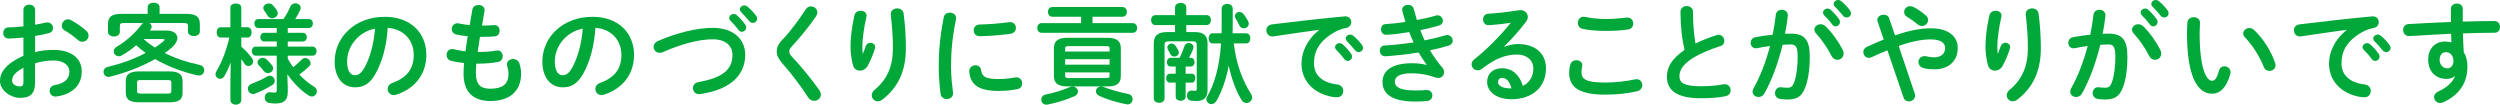 <!-- Generator: Adobe Illustrator 25.0.1, SVG Export Plug-In  -->
<svg version="1.1" xmlns="http://www.w3.org/2000/svg" xmlns:xlink="http://www.w3.org/1999/xlink" x="0px" y="0px"
	 width="715.02px" height="29.93px" viewBox="0 0 715.02 29.93" style="overflow:visible;enable-background:new 0 0 715.02 29.93;"
	 xml:space="preserve">
<style type="text/css">
	.st0{fill:#00A83A;}
</style>
<defs>
</defs>
<g>
	<path class="st0" d="M10.04,14.89c1.67-0.43,3.4-0.62,5.28-0.62c4.94,0,8.06,2.29,8.06,6.15c0,3.98-2.69,6.52-7.2,7.17
		c-0.12,0.03-0.22,0.03-0.34,0.03c-1.05,0-1.64-0.83-1.64-1.67c0-0.71,0.43-1.42,1.42-1.61c3.03-0.52,4.23-1.88,4.23-3.89
		c0-1.7-1.58-3.15-4.51-3.15c-1.92,0-3.67,0.31-5.31,0.8v5.5c0,3.21-1.39,4.39-4.26,4.39C3,27.98,0,25.85,0,23.16
		c0-2.25,1.3-4.73,6.7-7.23v-5.19c-1.54,0.15-3.03,0.25-4.26,0.28c-0.99,0-1.51-0.77-1.51-1.58c0-0.8,0.49-1.61,1.51-1.61
		C3.68,7.81,5.16,7.72,6.7,7.54V2.84c0-1.02,0.83-1.51,1.67-1.51s1.67,0.49,1.67,1.51v4.23c1.05-0.19,2.07-0.37,2.93-0.59
		c0.19-0.06,0.37-0.06,0.56-0.06c1.02,0,1.64,0.77,1.64,1.58c0,0.65-0.4,1.3-1.3,1.51c-1.14,0.28-2.44,0.56-3.83,0.77V14.89z
		 M6.7,19.36c-2.69,1.51-3.24,2.53-3.24,3.74c0,0.99,1.11,1.64,2.25,1.61c0.9,0,0.99-0.59,0.99-1.36V19.36z M24.62,8.74
		c0.52,0.46,0.71,0.99,0.71,1.45c0,0.96-0.83,1.76-1.79,1.76c-0.4,0-0.87-0.15-1.27-0.53c-1.05-0.93-2.56-2.04-3.74-2.69
		c-0.62-0.34-0.86-0.87-0.86-1.39c0-0.9,0.77-1.82,1.76-1.82c0.28,0,0.56,0.06,0.83,0.22C21.68,6.49,23.41,7.66,24.62,8.74z"/>
	<path class="st0" d="M35.33,6.58c-0.8,0-1.05,0.25-1.05,0.83v1.7c0,0.87-0.83,1.33-1.7,1.33c-0.83,0-1.7-0.46-1.7-1.33V6.89
		c0-2.04,1.02-2.93,3.86-2.93h7.5V2.04c0-0.86,0.86-1.27,1.7-1.27c0.87,0,1.7,0.4,1.7,1.27v1.92h7.66c2.84,0,3.86,0.9,3.86,2.93
		v2.13c0,0.86-0.83,1.3-1.7,1.3c-0.83,0-1.7-0.43-1.7-1.3V7.41c0-0.59-0.28-0.83-1.05-0.83h-9.95c0.37,0.25,0.62,0.62,0.62,1.05
		c0,0.28-0.09,0.53-0.28,0.8l-0.22,0.31h4.79c1.95,0,3.06,0.9,3.06,2.13c0,0.8-0.49,1.76-1.54,2.69c-0.62,0.56-1.33,1.08-2.07,1.61
		c3.03,1.51,6.45,2.66,9.88,3.37c0.99,0.19,1.42,0.86,1.42,1.54c0,0.77-0.56,1.51-1.51,1.51c-0.12,0-0.25,0-0.4-0.03
		c-4.26-0.93-8.49-2.56-12.14-4.66c-3.77,2.13-8.37,3.92-12.88,5.03c-0.15,0.03-0.31,0.06-0.46,0.06c-0.9,0-1.42-0.74-1.42-1.45
		c0-0.59,0.37-1.2,1.17-1.39c3.98-0.96,7.72-2.32,10.9-4.02c-0.93-0.65-1.88-1.39-2.72-2.19c-1.27,1.11-2.66,2.1-4.11,2.9
		c-0.31,0.19-0.62,0.25-0.9,0.25c-0.83,0-1.42-0.68-1.42-1.42c0-0.43,0.22-0.93,0.8-1.27c2.78-1.61,5.4-4.01,7.17-6.39
		c0.12-0.19,0.28-0.31,0.43-0.43H35.33z M39.74,29.25c-2.66,0-3.77-0.8-3.77-2.75v-3.3c0-1.95,1.11-2.78,3.77-2.78h8.71
		c2.66,0,3.77,0.83,3.77,2.78v3.3c0,2.41-1.7,2.75-3.77,2.75H39.74z M47.96,26.78c0.86,0,1.05-0.22,1.05-0.77v-2.35
		c0-0.56-0.19-0.77-1.05-0.77h-7.72c-0.86,0-1.05,0.22-1.05,0.77V26c0,0.71,0.43,0.77,1.05,0.77H47.96z M41.07,11.15
		c1.02,0.93,2.1,1.73,3.24,2.47c0.86-0.59,1.7-1.2,2.44-1.82c0.19-0.15,0.28-0.28,0.28-0.4c0-0.15-0.15-0.25-0.46-0.25H41.07z"/>
	<path class="st0" d="M63.14,10.75c-0.77,0-1.17-0.74-1.17-1.48s0.4-1.48,1.14-1.48h2.78V2.16c0-0.8,0.77-1.17,1.58-1.17
		c0.77,0,1.54,0.37,1.54,1.17v5.62h1.79c0.77,0,1.17,0.74,1.17,1.48s-0.4,1.48-1.17,1.48h-1.79v2.59c1.08,0.9,2.22,2.16,3.06,3.3
		c0.25,0.34,0.34,0.65,0.34,0.93c0,0.77-0.68,1.33-1.36,1.33c-0.4,0-0.83-0.19-1.11-0.65c-0.28-0.43-0.59-0.9-0.93-1.33V28.6
		c0,0.86-0.77,1.33-1.54,1.33c-0.8,0-1.58-0.46-1.58-1.33v-4.48l0.09-6.27c-0.52,1.45-1.17,2.84-1.85,3.98
		c-0.31,0.52-0.74,0.71-1.17,0.71c-0.68,0-1.33-0.56-1.33-1.3c0-0.28,0.06-0.56,0.25-0.83c1.54-2.53,2.81-5.84,3.71-9.67H63.14z
		 M77.16,21.65c0.8,0,1.42,0.74,1.42,1.48c0,0.43-0.18,0.86-0.68,1.17c-1.51,0.96-3.3,1.85-4.94,2.47c-0.22,0.09-0.4,0.12-0.59,0.12
		c-0.87,0-1.48-0.77-1.48-1.54c0-0.56,0.31-1.08,1.02-1.36c1.58-0.62,3.09-1.27,4.51-2.13C76.67,21.71,76.95,21.65,77.16,21.65z
		 M79.14,11.86h-3.58c-0.74,0-1.11-0.62-1.11-1.24s0.37-1.24,1.11-1.24h3.58V8h-5.28c-0.74,0-1.11-0.65-1.11-1.27
		c0-0.65,0.37-1.27,1.11-1.27h7.2c0.9-1.33,1.42-2.29,1.95-3.52c0.31-0.71,0.9-0.99,1.48-0.99c0.77,0,1.51,0.53,1.51,1.3
		c0,0.19-0.06,0.4-0.15,0.62c-0.43,0.96-0.9,1.82-1.42,2.59h3.89c0.77,0,1.17,0.62,1.17,1.27c0,0.62-0.4,1.27-1.17,1.27h-6.02v1.39
		h4.29c0.77,0,1.17,0.62,1.17,1.24s-0.4,1.24-1.17,1.24h-4.29v1.45h7.07c0.77,0,1.17,0.65,1.17,1.3s-0.4,1.3-1.17,1.3h-7.07v0.86
		c0.46,0.87,0.99,1.67,1.58,2.44c0.77-0.62,1.54-1.33,2.35-2.13c0.34-0.34,0.71-0.49,1.05-0.49c0.8,0,1.54,0.71,1.54,1.48
		c0,0.31-0.12,0.65-0.43,0.93c-0.99,0.93-1.88,1.67-2.78,2.32c1.3,1.36,2.72,2.56,4.17,3.43c0.62,0.37,0.86,0.86,0.86,1.33
		c0,0.77-0.65,1.51-1.48,1.51c-0.28,0-0.56-0.09-0.86-0.28c-2.32-1.48-4.54-3.77-6.12-6.12l0.12,3.8v1.36
		c0,2.41-1.24,3.24-3.49,3.24c-0.59,0-0.93-0.03-1.64-0.12c-0.99-0.12-1.45-0.83-1.45-1.58c0-0.77,0.53-1.54,1.48-1.54
		c0.06,0,0.19,0.03,0.28,0.03c0.37,0.06,0.74,0.09,1.08,0.09c0.4,0,0.59-0.15,0.59-0.62v-9.94h-6.02c-0.74,0-1.11-0.65-1.11-1.3
		s0.37-1.3,1.11-1.3h6.02V11.86z M77.78,18.65c0.25,0.31,0.34,0.62,0.34,0.9c0,0.77-0.74,1.36-1.51,1.36c-0.4,0-0.86-0.19-1.17-0.62
		c-0.37-0.49-0.87-1.05-1.39-1.58c-0.28-0.28-0.4-0.59-0.4-0.86c0-0.71,0.71-1.3,1.48-1.3c0.37,0,0.77,0.12,1.11,0.43
		C76.76,17.48,77.38,18.13,77.78,18.65z M79.17,2.93c0.19,0.31,0.28,0.59,0.28,0.87c0,0.8-0.83,1.42-1.64,1.42
		c-0.49,0-0.96-0.22-1.27-0.74c-0.25-0.43-0.59-0.93-0.96-1.45c-0.19-0.25-0.28-0.52-0.28-0.74c0-0.74,0.8-1.3,1.58-1.3
		c0.43,0,0.86,0.15,1.17,0.52C78.49,1.98,78.86,2.47,79.17,2.93z"/>
	<path class="st0" d="M95.72,17.63c0-7.04,5.84-12.82,14.33-12.82c7.54,0,11.89,4.73,11.89,10.87c0,5.59-3.3,9.7-8.62,11.4
		c-0.25,0.09-0.49,0.12-0.71,0.12c-1.05,0-1.73-0.86-1.73-1.76c0-0.68,0.37-1.36,1.3-1.7c4.39-1.58,6.15-4.23,6.15-8.06
		c0-4.05-2.75-7.38-7.44-7.72c-0.31,5.13-1.58,9.76-3.49,13.13c-1.7,3-3.52,3.89-5.9,3.89C98.34,24.98,95.72,22.45,95.72,17.63z
		 M99.27,17.63c0,2.84,1.11,3.89,2.22,3.89c0.96,0,1.79-0.49,2.69-2.07c1.58-2.75,2.72-6.73,3.09-11.27
		C102.67,9.08,99.27,13.06,99.27,17.63z"/>
	<path class="st0" d="M137.87,7.32h0.22c1.21,0,2.22-0.06,3.18-0.15h0.15c0.99,0,1.48,0.8,1.48,1.64c0,0.77-0.43,1.48-1.33,1.58
		c-0.96,0.09-1.88,0.15-3.43,0.15h-0.87c-0.19,1.45-0.43,2.87-0.65,4.32h0.49c1.64,0,3.46-0.15,4.85-0.4
		c0.09-0.03,0.22-0.03,0.31-0.03c0.96,0,1.51,0.83,1.51,1.64c0,0.74-0.4,1.45-1.33,1.64c-1.48,0.31-3.58,0.49-5.37,0.49h-0.86
		c-0.09,1.08-0.12,1.95-0.12,2.69c0,3.34,1.39,4.48,4.11,4.48c3.4,0,5.22-1.2,5.22-4.26c0-0.71-0.15-1.58-0.37-2.29
		c-0.03-0.15-0.06-0.31-0.06-0.46c0-0.93,0.87-1.48,1.76-1.48c0.77,0,1.54,0.4,1.82,1.33c0.31,0.96,0.46,1.92,0.46,2.84
		c0,5.28-3.58,7.84-8.77,7.84c-4.82,0-7.69-2.47-7.69-7.75c0-0.93,0.03-1.92,0.15-3.12c-1.45-0.15-2.66-0.34-3.71-0.62
		c-0.9-0.25-1.3-0.96-1.3-1.67c0-0.86,0.59-1.7,1.58-1.7c0.19,0,0.37,0,0.56,0.06c0.96,0.25,2.01,0.43,3.27,0.59
		c0.19-1.45,0.4-2.87,0.65-4.32c-1.21-0.09-2.29-0.28-3.24-0.49c-0.93-0.22-1.33-0.9-1.33-1.54c0-0.86,0.62-1.67,1.58-1.67
		c0.12,0,0.25,0,0.37,0.03c0.99,0.22,2.01,0.37,3.18,0.49l0.77-4.45c0.16-0.9,0.96-1.3,1.76-1.3c0.87,0,1.73,0.49,1.73,1.45
		c0,0.09,0,0.19-0.03,0.31L137.87,7.32z"/>
	<path class="st0" d="M155.12,17.63c0-7.04,5.84-12.82,14.33-12.82c7.54,0,11.89,4.73,11.89,10.87c0,5.59-3.3,9.7-8.62,11.4
		c-0.25,0.09-0.49,0.12-0.71,0.12c-1.05,0-1.73-0.86-1.73-1.76c0-0.68,0.37-1.36,1.3-1.7c4.39-1.58,6.15-4.23,6.15-8.06
		c0-4.05-2.75-7.38-7.44-7.72c-0.31,5.13-1.58,9.76-3.49,13.13c-1.7,3-3.52,3.89-5.9,3.89C157.75,24.98,155.12,22.45,155.12,17.63z
		 M158.68,17.63c0,2.84,1.11,3.89,2.22,3.89c0.96,0,1.79-0.49,2.69-2.07c1.57-2.75,2.72-6.73,3.09-11.27
		C162.07,9.08,158.68,13.06,158.68,17.63z"/>
	<path class="st0" d="M203.88,7.97c5.53,0,9.26,2.96,9.26,7.69c0,5.9-4.38,10.04-12.88,11.24c-0.12,0.03-0.25,0.03-0.37,0.03
		c-1.08,0-1.7-0.86-1.7-1.76c0-0.74,0.49-1.51,1.54-1.7c7.23-1.24,9.76-3.74,9.76-7.81c0-2.38-1.79-4.42-5.62-4.42
		c-3.86,0-8.77,1.24-14.3,3.68c-0.31,0.12-0.62,0.19-0.9,0.19c-1.02,0-1.73-0.8-1.73-1.7c0-0.65,0.37-1.3,1.27-1.7
		C193.79,9.3,199.44,7.97,203.88,7.97z M208.55,5.16c0-0.62,0.62-1.17,1.3-1.17c0.28,0,0.59,0.09,0.87,0.34
		c0.83,0.74,1.76,1.73,2.41,2.69c0.22,0.28,0.28,0.56,0.28,0.83c0,0.68-0.59,1.24-1.24,1.24c-0.37,0-0.74-0.19-1.02-0.59
		c-0.74-1.02-1.58-1.92-2.29-2.63C208.64,5.62,208.55,5.37,208.55,5.16z M211.6,2.69c0-0.62,0.59-1.14,1.3-1.14
		c0.31,0,0.62,0.12,0.93,0.37c0.8,0.68,1.73,1.64,2.38,2.53c0.25,0.31,0.34,0.62,0.34,0.93c0,0.68-0.59,1.17-1.24,1.17
		c-0.37,0-0.77-0.15-1.08-0.56c-0.71-0.9-1.58-1.82-2.29-2.56C211.7,3.18,211.6,2.93,211.6,2.69z"/>
	<path class="st0" d="M231.92,1.82c0.93,0,1.85,0.71,1.85,1.73c0,0.34-0.12,0.71-0.37,1.11c-1.88,2.78-4.63,6.15-7.01,8.71
		c-0.49,0.52-0.65,0.86-0.65,1.36c0,0.52,0.25,0.9,0.74,1.45c2.75,2.9,5.53,6.36,7.85,9.6c0.31,0.46,0.46,0.9,0.46,1.27
		c0,1.05-0.96,1.79-1.95,1.79c-0.65,0-1.27-0.31-1.73-1.02c-1.98-3.09-4.82-6.86-7.32-9.64c-1.11-1.27-1.64-2.32-1.64-3.43
		c0-1.02,0.34-2.07,1.45-3.21c2.38-2.41,4.94-5.93,6.86-8.89C230.84,2.07,231.4,1.82,231.92,1.82z"/>
	<path class="st0" d="M246.8,15.35c0.31-0.71,0.53-1.3,0.8-2.13c0.25-0.68,0.8-0.99,1.33-0.99c0.71,0,1.39,0.49,1.39,1.24
		c0,0.12-0.03,0.25-0.06,0.37c-0.53,1.76-1.36,3.71-2.16,5.1c-0.49,0.83-1.33,1.27-2.13,1.27c-0.86,0-1.7-0.49-1.98-1.48
		c-0.4-1.33-0.74-3.55-0.74-5.31c0-2.47,0.37-5.87,1.14-9.08c0.22-0.86,1.02-1.27,1.76-1.27c0.87,0,1.7,0.49,1.7,1.39
		c0,0.12-0.03,0.25-0.06,0.4c-0.68,2.87-1.14,6.39-1.14,8.25c0,0.99,0.03,1.64,0.09,2.25H246.8z M254.77,3.98
		c0-1.02,0.93-1.58,1.85-1.58c0.83,0,1.67,0.46,1.82,1.48c0.43,3.24,0.65,6.61,0.65,9.94c0,6.7-2.41,11.37-6.73,14.67
		c-0.43,0.34-0.9,0.49-1.3,0.49c-0.96,0-1.73-0.8-1.73-1.73c0-0.53,0.25-1.08,0.8-1.54c3.52-2.9,5.25-6.67,5.25-11.89
		c0-3.18-0.22-6.39-0.62-9.67V3.98z"/>
	<path class="st0" d="M271.66,3.61c0.9,0,1.79,0.52,1.79,1.58c0,0.09,0,0.22-0.03,0.34c-1.05,5.06-1.42,9.26-1.42,13.65
		c0,2.56,0.34,5.44,0.56,7.26c0,0.09,0.03,0.19,0.03,0.25c0,1.05-0.9,1.64-1.79,1.64c-0.83,0-1.64-0.46-1.79-1.51
		c-0.25-1.98-0.53-5.03-0.53-7.63c0-4.6,0.37-8.77,1.45-14.27C270.11,4.01,270.88,3.61,271.66,3.61z M285.68,22.61
		c1.39,0,3.09-0.15,4.66-0.46c0.12-0.03,0.25-0.03,0.37-0.03c1.05,0,1.64,0.86,1.64,1.73c0,0.71-0.4,1.45-1.36,1.64
		c-1.82,0.37-3.64,0.52-5.34,0.52c-5.71,0-8.09-1.73-8.43-5.47v-0.15c0-1.11,0.9-1.73,1.79-1.73c0.74,0,1.45,0.43,1.58,1.33
		C280.86,21.9,281.82,22.61,285.68,22.61z M288.89,6.33c1.08,0,1.67,0.8,1.67,1.64c0,0.77-0.49,1.54-1.58,1.7
		c-2.72,0.37-5.77,0.62-8.71,0.68c-1.2,0.03-1.79-0.8-1.79-1.67c0-0.8,0.56-1.64,1.67-1.67c2.87-0.06,5.81-0.31,8.49-0.68H288.89z"
		/>
	<path class="st0" d="M309.2,4.79h-8.21c-0.83,0-1.27-0.71-1.27-1.39c0-0.71,0.43-1.39,1.27-1.39h20.04c0.86,0,1.27,0.68,1.27,1.39
		c0,0.68-0.4,1.39-1.27,1.39h-8.56v1.82h11.46c0.86,0,1.3,0.68,1.3,1.39c0,0.68-0.43,1.39-1.3,1.39h-26c-0.83,0-1.27-0.71-1.27-1.39
		c0-0.71,0.43-1.39,1.27-1.39h11.27V4.79z M306.76,24.74c0.9,0,1.54,0.71,1.54,1.45c0,0.49-0.28,0.99-0.93,1.3
		c-2.16,0.99-5.1,1.88-7.72,2.41c-0.15,0.03-0.28,0.03-0.4,0.03c-0.9,0-1.45-0.71-1.45-1.45c0-0.65,0.4-1.27,1.3-1.45
		c2.41-0.49,4.85-1.24,6.76-2.07C306.18,24.8,306.49,24.74,306.76,24.74z M305.28,24.71c-2.81,0-3.86-0.99-3.86-3.06v-7.78
		c0-2.07,1.05-3.06,3.86-3.06h11.46c2.81,0,3.83,0.99,3.83,3.06v7.78c0,2.53-1.57,3.06-3.83,3.06H305.28z M317.36,13.96
		c0-0.62-0.12-0.77-1.17-0.77h-10.38c-1.02,0-1.17,0.15-1.17,0.77v0.77h12.72V13.96z M304.63,18.5h12.72v-1.57h-12.72V18.5z
		 M316.18,22.33c1.05,0,1.17-0.15,1.17-0.77v-0.86h-12.72v0.86c0,0.8,0.49,0.77,1.17,0.77H316.18z M322.64,26.87
		c0.9,0.19,1.3,0.83,1.3,1.48c0,0.74-0.56,1.51-1.45,1.51c-0.15,0-0.28-0.03-0.43-0.06c-2.84-0.56-5.78-1.48-7.66-2.38
		c-0.68-0.31-0.96-0.83-0.96-1.3c0-0.74,0.62-1.39,1.51-1.39c0.25,0,0.53,0.06,0.83,0.19C317.39,25.57,320.01,26.34,322.64,26.87z"
		/>
	<path class="st0" d="M334.15,11.83c-0.83,0-1.08,0.31-1.08,1.05v15.29c0,0.8-0.77,1.24-1.54,1.24s-1.54-0.43-1.54-1.24V12.45
		c0-2.16,1.08-3.27,3.67-3.27h2.41V7.17h-5.62c-0.8,0-1.24-0.71-1.24-1.42c0-0.71,0.43-1.42,1.24-1.42h5.62V2.1
		c0-0.83,0.8-1.27,1.61-1.27s1.61,0.43,1.61,1.27v2.22h5.81c0.83,0,1.24,0.71,1.24,1.42c0,0.71-0.4,1.42-1.24,1.42h-5.81v2.01h2.47
		c2.59,0,3.61,1.08,3.61,3.24v13.37c0,2.22-1.17,3.12-3.27,3.12c-0.31,0-0.74-0.03-1.33-0.09c-0.9-0.09-1.3-0.8-1.3-1.48
		c0-0.74,0.46-1.42,1.33-1.42h0.15c0.31,0.03,0.53,0.06,0.77,0.06c0.4,0,0.56-0.09,0.56-0.56V12.88c0-0.74-0.25-1.05-1.08-1.05
		H334.15z M337.39,16.55c0.56-1.11,1.02-2.25,1.33-3.27c0.22-0.68,0.74-0.99,1.27-0.99c0.68,0,1.36,0.46,1.36,1.2
		c0,0.15-0.03,0.31-0.09,0.49c-0.31,0.8-0.71,1.7-1.17,2.56h0.49c0.74,0,1.08,0.62,1.08,1.24s-0.34,1.24-1.08,1.24h-1.48v2.07h1.76
		c0.68,0,1.02,0.62,1.02,1.27c0,0.62-0.34,1.27-1.02,1.27h-1.76v4.05c0,0.77-0.71,1.14-1.42,1.14c-0.71,0-1.42-0.37-1.42-1.14v-4.05
		h-1.7c-0.68,0-1.02-0.65-1.02-1.27c0-0.65,0.34-1.27,1.02-1.27h1.7v-2.07h-1.45c-0.71,0-1.08-0.62-1.08-1.24s0.37-1.24,1.08-1.24
		H337.39z M336.96,14.33c0.12,0.25,0.19,0.46,0.19,0.68c0,0.71-0.62,1.17-1.27,1.17c-0.46,0-0.93-0.22-1.2-0.8
		c-0.22-0.46-0.43-0.86-0.62-1.17c-0.12-0.22-0.19-0.43-0.19-0.62c0-0.65,0.59-1.14,1.24-1.14c0.37,0,0.77,0.19,1.05,0.59
		C336.5,13.47,336.74,13.9,336.96,14.33z M352.87,12.42c0.65,5.71,2.47,10.59,4.94,14.45c0.22,0.34,0.31,0.68,0.31,0.99
		c0,0.9-0.77,1.61-1.64,1.61c-0.49,0-1.02-0.28-1.42-0.93c-1.61-2.63-2.81-5.96-3.64-9.76c-0.65,3.58-1.82,7.04-3.4,9.91
		c-0.43,0.77-1.02,1.08-1.54,1.08c-0.77,0-1.45-0.62-1.45-1.42c0-0.25,0.09-0.52,0.25-0.8c1.98-3.37,3.46-8.09,3.95-15.13h-2.41
		c-0.77,0-1.14-0.74-1.14-1.45c0-0.74,0.37-1.45,1.14-1.45h2.56c0-0.93,0.03-1.82,0.03-2.75V2.47c0-0.9,0.8-1.36,1.58-1.36
		c0.8,0,1.58,0.46,1.58,1.36v4.42c0,0.87,0,1.76-0.03,2.63h3.89c0.8,0,1.17,0.71,1.17,1.45c0,0.71-0.37,1.45-1.17,1.45H352.87z
		 M357,6.11c0.12,0.25,0.15,0.46,0.15,0.68c0,0.8-0.71,1.3-1.42,1.3c-0.49,0-0.99-0.22-1.24-0.77c-0.31-0.68-0.65-1.3-1.08-2.01
		c-0.15-0.25-0.22-0.49-0.22-0.71c0-0.68,0.62-1.17,1.3-1.17c0.46,0,0.9,0.19,1.27,0.68C356.14,4.6,356.66,5.47,357,6.11z"/>
	<path class="st0" d="M377.29,8.52c-3.71,0.49-8.62,1.24-13.06,1.88c-0.12,0.03-0.22,0.03-0.31,0.03c-1.11,0-1.73-0.9-1.73-1.76
		c0-0.8,0.49-1.54,1.61-1.7c6.42-0.8,14.39-1.7,20.81-2.29h0.19c1.08,0,1.67,0.8,1.67,1.64c0,0.74-0.46,1.48-1.42,1.67
		c-1.08,0.19-2.25,0.59-3.4,1.24c-4.82,2.75-5.84,5.96-5.84,8.89c0,3.43,2.38,5.53,6.7,6.05c1.14,0.15,1.67,0.99,1.67,1.82
		c0,0.93-0.59,1.82-1.82,1.82c-0.22,0-0.87-0.03-1.39-0.12c-5.62-1.05-8.74-4.88-8.74-9.48c0-3.24,1.58-6.89,5.07-9.64V8.52z
		 M381.83,13.5c0-0.62,0.62-1.17,1.3-1.17c0.28,0,0.59,0.09,0.87,0.34c0.83,0.74,1.76,1.73,2.41,2.69c0.22,0.28,0.28,0.56,0.28,0.83
		c0,0.68-0.59,1.24-1.24,1.24c-0.37,0-0.74-0.19-1.02-0.59c-0.74-1.02-1.58-1.91-2.29-2.62C381.92,13.96,381.83,13.71,381.83,13.5z
		 M384.88,11.03c0-0.62,0.59-1.14,1.3-1.14c0.31,0,0.62,0.12,0.93,0.37c0.8,0.68,1.73,1.64,2.38,2.53c0.25,0.31,0.34,0.62,0.34,0.93
		c0,0.68-0.59,1.17-1.24,1.17c-0.37,0-0.77-0.15-1.08-0.56c-0.71-0.9-1.58-1.82-2.29-2.56C384.98,11.52,384.88,11.27,384.88,11.03z"
		/>
	<path class="st0" d="M408.01,18.5c-0.68-0.96-1.48-2.16-2.29-3.49c-3.06,0.52-6.12,0.83-8.46,1.02c-0.43,0.03-0.99,0.06-1.14,0.06
		c-0.96,0-1.48-0.8-1.48-1.58c0-0.74,0.46-1.48,1.42-1.51c2.69-0.12,5.5-0.46,8.25-0.86c-0.46-0.99-0.9-1.98-1.27-2.96
		c-2.29,0.37-4.04,0.62-5.99,0.74c-0.09,0-0.37,0.03-0.62,0.03c-0.89,0-1.45-0.74-1.45-1.58c0-0.74,0.43-1.45,1.33-1.48
		c1.67-0.09,3.68-0.31,5.68-0.62c-0.34-1.05-0.65-2.1-0.9-3.12c-0.03-0.12-0.06-0.28-0.06-0.4c0-0.9,0.87-1.36,1.7-1.36
		c0.71,0,1.42,0.34,1.61,1.14c0.28,1.05,0.59,2.13,0.9,3.18c2.07-0.37,3.95-0.8,5.34-1.24c0.18-0.06,0.37-0.09,0.56-0.09
		c0.93,0,1.54,0.8,1.54,1.58c0,0.56-0.31,1.11-1.05,1.33c-1.54,0.46-3.4,0.93-5.4,1.33c0.37,0.99,0.8,1.98,1.23,2.93
		c2.22-0.43,4.26-0.93,5.96-1.45c0.19-0.06,0.34-0.09,0.49-0.09c0.93,0,1.58,0.83,1.58,1.64c0,0.56-0.34,1.14-1.14,1.39
		c-1.54,0.49-3.37,0.96-5.37,1.36c1.05,1.73,2.29,3.49,3.58,5c0.34,0.4,0.46,0.83,0.46,1.27c0,0.86-0.68,1.64-1.7,1.64
		c-0.25,0-0.53-0.06-0.8-0.15c-2.16-0.8-4.48-1.2-6.7-1.2c-3.8,0-4.88,1.11-4.88,2.41c0,1.48,1.33,2.5,5.84,2.5
		c1.27,0,1.73-0.03,2.66-0.09c0.19,0,0.46-0.03,0.59-0.03c1.11,0,1.64,0.77,1.64,1.58c0,0.74-0.53,1.48-1.54,1.57
		c-0.87,0.09-1.98,0.15-3.3,0.15c-6.52,0-9.42-2.04-9.42-5.62c0-3.18,2.66-5.34,8.4-5.34c1.67,0,3.12,0.19,4.2,0.49L408.01,18.5z"/>
	<path class="st0" d="M430.27,13.37c1.3-0.52,2.69-0.77,3.92-0.77c4.82,0,7.97,2.62,7.97,6.92c0,5.4-3.89,8.86-9.91,8.86
		c-4.23,0-6.92-2.16-6.92-4.91c0-2.32,1.54-3.95,4.29-3.95c2.96,0,5.03,1.98,5.93,5.06c1.91-0.93,3-2.72,3-5.03
		c0-2.19-1.73-3.95-4.69-3.95c-3.12,0-6.15,1.08-9.94,4.02c-0.43,0.34-0.9,0.49-1.3,0.49c-0.96,0-1.73-0.8-1.73-1.7
		c0-0.49,0.22-1.02,0.77-1.45c3.58-2.78,7.57-6.89,10.44-10.44c-1.51,0.25-3.52,0.46-5.07,0.59c-0.12,0-0.93,0.09-1.33,0.09
		c-0.99,0-1.54-0.83-1.54-1.67c0-0.77,0.49-1.54,1.51-1.61c2.5-0.12,5.77-0.52,8.74-0.99c0.16-0.03,0.28-0.03,0.43-0.03
		c1.27,0,2.13,0.9,2.13,1.95c0,0.46-0.19,0.96-0.56,1.45c-1.82,2.35-4.17,5.03-6.21,6.98L430.27,13.37z M432.31,25.29
		c-0.53-1.98-1.45-3.03-2.75-3.03c-0.65,0-1.11,0.52-1.11,1.2c0,1.02,1.17,1.82,3.61,1.82H432.31z"/>
	<path class="st0" d="M448.79,20.78c0-0.74,0.12-1.61,0.34-2.32c0.25-0.86,0.99-1.24,1.73-1.24c0.87,0,1.7,0.52,1.7,1.42
		c0,0.12-0.03,0.28-0.06,0.43c-0.12,0.46-0.18,1.08-0.18,1.54c0,1.95,1.05,3,6.83,3c3,0,5.87-0.37,8.43-0.9
		c0.19-0.03,0.34-0.06,0.49-0.06c1.02,0,1.64,0.83,1.64,1.7c0,0.74-0.46,1.51-1.51,1.76c-2.72,0.62-5.71,0.96-9.05,0.96
		C451.7,27.08,448.79,24.98,448.79,20.78z M459.33,5.44c2.25,0,4.32-0.25,5.84-0.4c0.09,0,0.18-0.03,0.28-0.03
		c1.08,0,1.67,0.86,1.67,1.73c0,0.74-0.43,1.51-1.39,1.67c-1.85,0.31-4.01,0.43-6.36,0.43c-2.38,0-4.76-0.15-6.73-0.59
		c-0.93-0.19-1.36-0.96-1.36-1.7c0-0.9,0.59-1.76,1.64-1.76c0.12,0,0.28,0,0.4,0.03C454.94,5.16,457.04,5.44,459.33,5.44z"/>
	<path class="st0" d="M480.63,3.4c0-1.11,0.9-1.67,1.79-1.67s1.79,0.56,1.79,1.67c0,3.46,0.28,6.55,0.71,9.05
		c1.88-0.93,3.98-1.76,6.08-2.41c0.19-0.06,0.37-0.09,0.56-0.09c0.96,0,1.61,0.86,1.61,1.73c0,0.65-0.34,1.27-1.14,1.51
		c-2.75,0.86-5.84,2.13-8.12,3.58c-2.66,1.73-3.58,3.43-3.58,5c0,1.91,1.27,2.9,6.18,2.9c2.47,0,4.66-0.22,6.39-0.56
		c0.15-0.03,0.28-0.03,0.4-0.03c1.08,0,1.67,0.83,1.67,1.7c0,0.77-0.43,1.51-1.39,1.73c-2.1,0.43-4.48,0.59-7.1,0.59
		c-6.49,0-9.73-1.98-9.73-6.15c0-2.53,1.17-5.03,5.03-7.66C481.09,11.33,480.63,7.66,480.63,3.4z"/>
	<path class="st0" d="M504.62,26.75c-0.4,0.71-1.05,0.99-1.67,0.99c-0.9,0-1.7-0.62-1.7-1.54c0-0.28,0.09-0.62,0.28-0.96
		c1.95-3.43,3.55-7.66,4.72-12.08c-1.27,0.15-2.5,0.37-3.67,0.62c-0.12,0.03-0.28,0.03-0.4,0.03c-0.96,0-1.48-0.77-1.48-1.57
		c0-0.71,0.43-1.42,1.39-1.61c1.58-0.31,3.27-0.53,4.91-0.71c0.37-1.88,0.68-3.8,0.9-5.68c0.12-0.99,0.9-1.45,1.7-1.45
		c0.87,0,1.73,0.56,1.73,1.54v0.22c-0.18,1.67-0.46,3.4-0.8,5.1c0.62-0.03,1.17-0.03,1.67-0.03c3.95,0,5.41,1.79,5.41,6.64
		c0,2.9-0.31,5.5-0.83,7.38c-0.99,3.55-2.38,4.82-5.5,4.82c-0.74,0-1.51-0.06-2.1-0.15c-1.05-0.15-1.51-0.93-1.51-1.67
		c0-0.86,0.56-1.7,1.57-1.7c0.06,0,0.16,0.03,0.25,0.03c0.59,0.06,1.05,0.12,1.7,0.12c1.08,0,1.64-0.34,2.16-2.16
		c0.52-1.76,0.8-4.17,0.8-6.7c0-2.78-0.52-3.52-2.01-3.52c-0.68,0-1.45,0.03-2.29,0.09C508.6,17.88,506.81,22.88,504.62,26.75z
		 M527.04,14.27c0.19,0.37,0.25,0.74,0.25,1.05c0,1.08-0.86,1.79-1.79,1.79c-0.62,0-1.27-0.34-1.7-1.17
		c-1.11-2.22-2.75-4.6-4.39-6.36c-0.34-0.37-0.49-0.77-0.49-1.11c0-0.86,0.86-1.54,1.79-1.54c0.49,0,0.99,0.19,1.42,0.59
		C524.08,9.36,525.99,12.2,527.04,14.27z M521.39,3.61c0-0.62,0.62-1.17,1.3-1.17c0.28,0,0.59,0.09,0.86,0.34
		c0.83,0.74,1.76,1.73,2.41,2.69c0.22,0.28,0.28,0.56,0.28,0.83c0,0.68-0.59,1.24-1.24,1.24c-0.37,0-0.74-0.19-1.02-0.59
		c-0.74-1.02-1.58-1.91-2.29-2.62C521.48,4.08,521.39,3.83,521.39,3.61z M524.45,1.14c0-0.62,0.59-1.14,1.3-1.14
		c0.31,0,0.62,0.12,0.93,0.37c0.8,0.68,1.73,1.64,2.38,2.53c0.25,0.31,0.34,0.62,0.34,0.93c0,0.68-0.59,1.17-1.24,1.17
		c-0.37,0-0.77-0.15-1.08-0.56c-0.71-0.9-1.58-1.82-2.29-2.56C524.54,1.64,524.45,1.39,524.45,1.14z"/>
	<path class="st0" d="M539.82,14.39c-1.39,0.56-2.9,1.2-4.54,1.98c-0.28,0.12-0.53,0.19-0.77,0.19c-0.93,0-1.58-0.83-1.58-1.67
		c0-0.59,0.31-1.17,1.02-1.51c1.76-0.8,3.34-1.48,4.82-2.07l-1.76-5.13c-0.06-0.19-0.09-0.34-0.09-0.49c0-0.93,0.96-1.48,1.85-1.48
		c0.65,0,1.3,0.31,1.54,0.99l1.67,4.91c4.42-1.51,7.54-2.01,10.32-2.01c4.85,0,7.63,2.22,7.63,5.62c0,3.86-2.75,6.11-6.61,6.11
		c-1.24,0-2.16-0.09-3.06-0.31c-1.08-0.28-1.57-1.05-1.57-1.79c0-0.86,0.65-1.67,1.73-1.67c0.19,0,0.37,0,0.59,0.06
		c0.62,0.15,1.39,0.28,2.16,0.28c1.98,0,3.15-1.02,3.15-2.69c0-1.39-1.17-2.44-4.08-2.44c-2.44,0-5.25,0.49-9.2,1.88l4.6,13.62
		c0.06,0.22,0.09,0.4,0.09,0.59c0,0.99-0.9,1.64-1.79,1.64c-0.62,0-1.27-0.34-1.51-1.11L539.82,14.39z M551.46,5.71
		c0,0.93-0.83,1.73-1.79,1.73c-0.4,0-0.83-0.12-1.24-0.49c-0.96-0.8-1.88-1.45-3.03-2.16c-0.56-0.34-0.8-0.9-0.8-1.36
		c0-0.86,0.74-1.67,1.73-1.67c0.34,0,0.71,0.09,1.08,0.31c1.14,0.59,2.04,1.2,3.33,2.29C551.25,4.79,551.46,5.25,551.46,5.71z"/>
	<path class="st0" d="M571.41,15.35c0.31-0.71,0.53-1.3,0.8-2.13c0.25-0.68,0.8-0.99,1.33-0.99c0.71,0,1.39,0.49,1.39,1.24
		c0,0.12-0.03,0.25-0.06,0.37c-0.53,1.76-1.36,3.71-2.16,5.1c-0.49,0.83-1.33,1.27-2.13,1.27c-0.86,0-1.7-0.49-1.98-1.48
		c-0.4-1.33-0.74-3.55-0.74-5.31c0-2.47,0.37-5.87,1.14-9.08c0.22-0.86,1.02-1.27,1.76-1.27c0.87,0,1.7,0.49,1.7,1.39
		c0,0.12-0.03,0.25-0.06,0.4c-0.68,2.87-1.14,6.39-1.14,8.25c0,0.99,0.03,1.64,0.09,2.25H571.41z M579.38,3.98
		c0-1.02,0.93-1.58,1.85-1.58c0.83,0,1.67,0.46,1.82,1.48c0.43,3.24,0.65,6.61,0.65,9.94c0,6.7-2.41,11.37-6.73,14.67
		c-0.43,0.34-0.9,0.49-1.3,0.49c-0.96,0-1.73-0.8-1.73-1.73c0-0.53,0.25-1.08,0.8-1.54c3.52-2.9,5.25-6.67,5.25-11.89
		c0-3.18-0.22-6.39-0.62-9.67V3.98z"/>
	<path class="st0" d="M595.46,26.75c-0.4,0.71-1.05,0.99-1.67,0.99c-0.9,0-1.7-0.62-1.7-1.54c0-0.28,0.09-0.62,0.28-0.96
		c1.95-3.43,3.55-7.66,4.73-12.08c-1.27,0.15-2.5,0.37-3.67,0.62c-0.12,0.03-0.28,0.03-0.4,0.03c-0.96,0-1.48-0.77-1.48-1.57
		c0-0.71,0.43-1.42,1.39-1.61c1.57-0.31,3.27-0.53,4.91-0.71c0.37-1.88,0.68-3.8,0.9-5.68c0.12-0.99,0.9-1.45,1.7-1.45
		c0.87,0,1.73,0.56,1.73,1.54v0.22c-0.19,1.67-0.46,3.4-0.8,5.1c0.62-0.03,1.17-0.03,1.67-0.03c3.95,0,5.41,1.79,5.41,6.64
		c0,2.9-0.31,5.5-0.83,7.38c-0.99,3.55-2.38,4.82-5.5,4.82c-0.74,0-1.51-0.06-2.1-0.15c-1.05-0.15-1.51-0.93-1.51-1.67
		c0-0.86,0.56-1.7,1.58-1.7c0.06,0,0.15,0.03,0.25,0.03c0.59,0.06,1.05,0.12,1.7,0.12c1.08,0,1.64-0.34,2.16-2.16
		c0.53-1.76,0.8-4.17,0.8-6.7c0-2.78-0.53-3.52-2.01-3.52c-0.68,0-1.45,0.03-2.29,0.09C599.44,17.88,597.65,22.88,595.46,26.75z
		 M617.88,14.27c0.18,0.37,0.25,0.74,0.25,1.05c0,1.08-0.87,1.79-1.79,1.79c-0.62,0-1.27-0.34-1.7-1.17
		c-1.11-2.22-2.75-4.6-4.38-6.36c-0.34-0.37-0.49-0.77-0.49-1.11c0-0.86,0.86-1.54,1.79-1.54c0.49,0,0.99,0.19,1.42,0.59
		C614.92,9.36,616.83,12.2,617.88,14.27z M612.23,3.61c0-0.62,0.62-1.17,1.3-1.17c0.28,0,0.59,0.09,0.86,0.34
		c0.83,0.74,1.76,1.73,2.41,2.69c0.22,0.28,0.28,0.56,0.28,0.83c0,0.68-0.59,1.24-1.23,1.24c-0.37,0-0.74-0.19-1.02-0.59
		c-0.74-1.02-1.58-1.91-2.29-2.62C612.32,4.08,612.23,3.83,612.23,3.61z M615.29,1.14c0-0.62,0.59-1.14,1.3-1.14
		c0.31,0,0.62,0.12,0.93,0.37c0.8,0.68,1.73,1.64,2.38,2.53c0.25,0.31,0.34,0.62,0.34,0.93c0,0.68-0.59,1.17-1.24,1.17
		c-0.37,0-0.77-0.15-1.08-0.56c-0.71-0.9-1.57-1.82-2.29-2.56C615.38,1.64,615.29,1.39,615.29,1.14z"/>
	<path class="st0" d="M627.41,4.91c0.93,0,1.82,0.56,1.82,1.64c0,0.43-0.12,1.95-0.12,2.9c0,10.81,2.19,13.65,3.49,13.65
		c0.74,0,1.42-0.49,2.01-2.81c0.25-0.93,0.9-1.33,1.58-1.33c0.9,0,1.76,0.65,1.76,1.67c0,0.19,0,0.34-0.06,0.52
		c-1.14,4.14-3.12,5.65-5.19,5.65c-4.48,0-7.2-5.53-7.2-17.26c0-1.42,0.06-2.35,0.12-3.15C625.72,5.4,626.58,4.91,627.41,4.91z
		 M650.7,18c0.09,0.25,0.12,0.46,0.12,0.65c0,1.02-0.87,1.64-1.73,1.64c-0.65,0-1.33-0.34-1.64-1.17c-1.11-2.84-3.12-6.08-5.34-8.4
		c-0.37-0.37-0.53-0.77-0.53-1.14c0-0.86,0.83-1.57,1.76-1.57c0.43,0,0.93,0.19,1.36,0.59C647.3,10.99,649.68,14.85,650.7,18z"/>
	<path class="st0" d="M671.17,8.52c-3.71,0.49-8.62,1.24-13.06,1.88c-0.12,0.03-0.22,0.03-0.31,0.03c-1.11,0-1.73-0.9-1.73-1.76
		c0-0.8,0.49-1.54,1.61-1.7c6.42-0.8,14.39-1.7,20.81-2.29h0.19c1.08,0,1.67,0.8,1.67,1.64c0,0.74-0.46,1.48-1.42,1.67
		c-1.08,0.19-2.25,0.59-3.4,1.24c-4.82,2.75-5.84,5.96-5.84,8.89c0,3.43,2.38,5.53,6.7,6.05c1.14,0.15,1.67,0.99,1.67,1.82
		c0,0.93-0.59,1.82-1.82,1.82c-0.22,0-0.87-0.03-1.39-0.12c-5.62-1.05-8.74-4.88-8.74-9.48c0-3.24,1.58-6.89,5.07-9.64V8.52z
		 M675.71,13.5c0-0.62,0.62-1.17,1.3-1.17c0.28,0,0.59,0.09,0.87,0.34c0.83,0.74,1.76,1.73,2.41,2.69c0.22,0.28,0.28,0.56,0.28,0.83
		c0,0.68-0.59,1.24-1.24,1.24c-0.37,0-0.74-0.19-1.02-0.59c-0.74-1.02-1.58-1.91-2.29-2.62C675.8,13.96,675.71,13.71,675.71,13.5z
		 M678.77,11.03c0-0.62,0.59-1.14,1.3-1.14c0.31,0,0.62,0.12,0.93,0.37c0.8,0.68,1.73,1.64,2.38,2.53c0.25,0.31,0.34,0.62,0.34,0.93
		c0,0.68-0.59,1.17-1.24,1.17c-0.37,0-0.77-0.15-1.08-0.56c-0.71-0.9-1.58-1.82-2.29-2.56C678.86,11.52,678.77,11.27,678.77,11.03z"
		/>
	<path class="st0" d="M702.02,21.8c-0.56,0.49-1.36,0.77-2.29,0.77c-3.03,0-5.25-2.04-5.25-5.56c0-3.03,1.92-5.13,4.79-5.13
		c0.65,0,1.27,0.09,1.85,0.25l-0.09-2.47c-2.25,0.12-7.47,0.37-10.69,0.59c-0.34,0.03-1.05,0.06-1.39,0.06
		c-1.05,0-1.64-0.9-1.64-1.76c0-0.8,0.49-1.61,1.58-1.67c3.64-0.22,7.88-0.43,12.11-0.59c-0.03-1.11-0.03-2.38-0.03-3.77
		c0-0.99,0.87-1.51,1.73-1.51c0.83,0,1.67,0.49,1.67,1.48v3.68c3.21-0.09,6.3-0.15,9.05-0.15c1.08,0,1.61,0.83,1.61,1.7
		c0,0.8-0.53,1.64-1.48,1.64c-2.75,0-5.9,0.09-9.11,0.19c0.03,1.79,0.09,3.55,0.22,5.34c0.68,1.11,1.05,2.53,1.05,4.11
		c0,4.88-2.5,8.25-6.95,10.28c-0.31,0.12-0.59,0.19-0.83,0.19c-1.02,0-1.76-0.83-1.76-1.73c0-0.59,0.34-1.2,1.2-1.58
		c2.5-1.08,4.2-2.84,4.76-4.32L702.02,21.8z M697.75,17.11c0,1.51,1.11,2.44,2.13,2.44c1.05,0,1.82-0.74,1.82-2.16
		c0-1.39-0.83-2.47-2.16-2.47C698.49,14.92,697.75,15.75,697.75,17.11z"/>
</g>
</svg>
